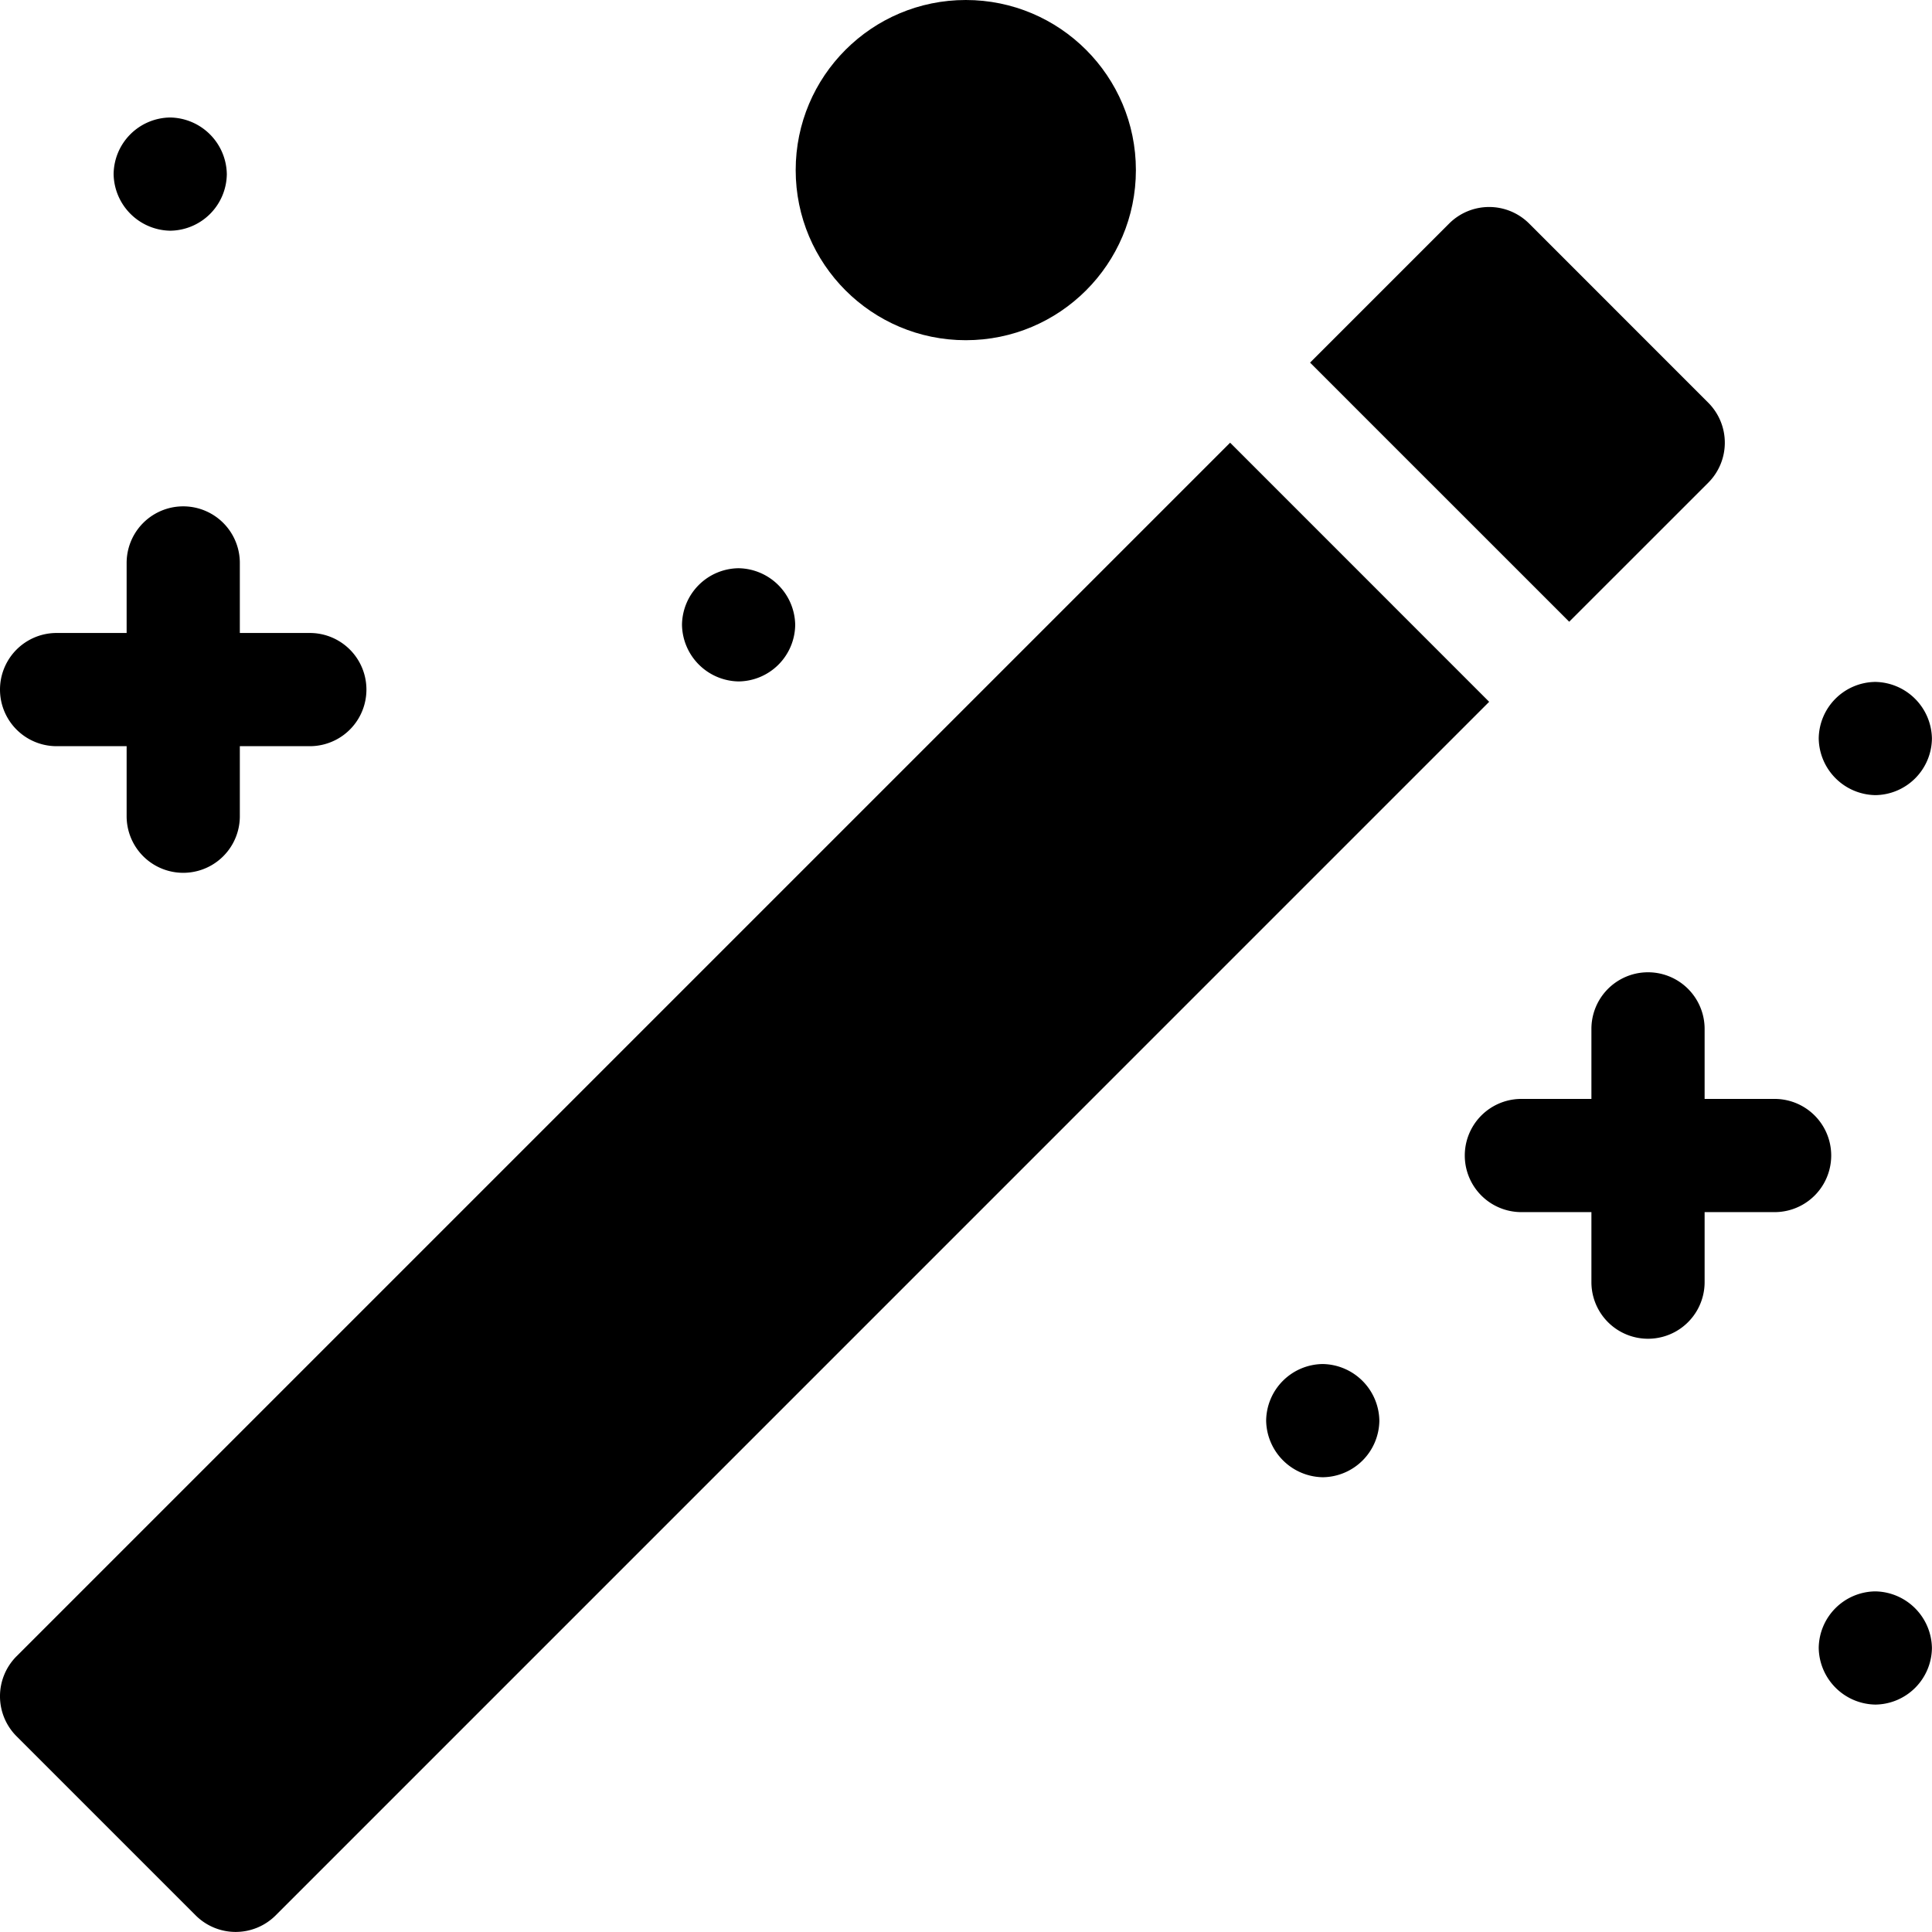 <?xml version="1.0" encoding="UTF-8" standalone="no"?>
<!-- Generator: Adobe Illustrator 22.1.0, SVG Export Plug-In . SVG Version: 6.00 Build 0)  -->
<svg xmlns="http://www.w3.org/2000/svg" width="51.201" height="51.2" viewBox="0 0 51.201 51.2">
  <g id="magic-wand" transform="translate(0 -0.001)">
    <path id="Path" d="M32.6,0,.439,32.161a1.5,1.5,0,0,0,0,2.121l4.746,4.746a1.5,1.5,0,0,0,2.121,0L39.465,6.867Z" transform="translate(0 11.733)"/>
    <path id="Path-2" data-name="Path" d="M10.552,7.307a1.5,1.5,0,0,0,0-2.121L5.806.439a1.5,1.5,0,0,0-2.121,0L0,4.124l6.867,6.867Z" transform="translate(34.719 5.487)"/>
    <path id="Path-3" data-name="Path" d="M8.211,3.356H6.356V1.5a1.5,1.5,0,1,0-3,0V3.356H1.5a1.5,1.5,0,1,0,0,3H3.356V8.212a1.5,1.5,0,0,0,3,0V6.356H8.211a1.5,1.5,0,1,0,0-3Z" transform="translate(38.819 25.768)"/>
    <path id="Path-4" data-name="Path" d="M1.5,6.356H3.356V8.212a1.5,1.5,0,1,0,3,0V6.356H8.211a1.5,1.5,0,0,0,0-3H6.356V1.5a1.5,1.5,0,1,0-3,0V3.356H1.5a1.5,1.5,0,0,0,0,3Z" transform="translate(0 13.42)"/>
    <path id="Path-5" data-name="Path" d="M1.5,3A1.517,1.517,0,0,0,3,1.5,1.526,1.526,0,0,0,1.5,0,1.517,1.517,0,0,0,0,1.5,1.526,1.526,0,0,0,1.5,3Z" transform="translate(18.074 15.06)"/>
    <path id="Path-6" data-name="Path" d="M1.5,0A1.517,1.517,0,0,0,0,1.5,1.526,1.526,0,0,0,1.5,3,1.517,1.517,0,0,0,3,1.5,1.526,1.526,0,0,0,1.5,0Z" transform="translate(33.555 36.15)"/>
    <path id="Path-7" data-name="Path" d="M1.5,0A1.517,1.517,0,0,0,0,1.5,1.526,1.526,0,0,0,1.5,3,1.517,1.517,0,0,0,3,1.5,1.526,1.526,0,0,0,1.5,0Z" transform="translate(48.199 42.175)"/>
    <path id="Path-8" data-name="Path" d="M1.5,3A1.517,1.517,0,0,0,3,1.5,1.526,1.526,0,0,0,1.5,0,1.517,1.517,0,0,0,0,1.5,1.526,1.526,0,0,0,1.5,3Z" transform="translate(48.199 18.073)"/>
    <path id="Path-9" data-name="Path" d="M1.5,3A1.517,1.517,0,0,0,3,1.5,1.526,1.526,0,0,0,1.5,0,1.517,1.517,0,0,0,0,1.5,1.526,1.526,0,0,0,1.5,3Z" transform="translate(3.011 3.115)"/>
    <ellipse id="Oval" cx="4.508" cy="4.508" rx="4.508" ry="4.508" transform="translate(21.087 0.001)"/>
  </g>
</svg>
